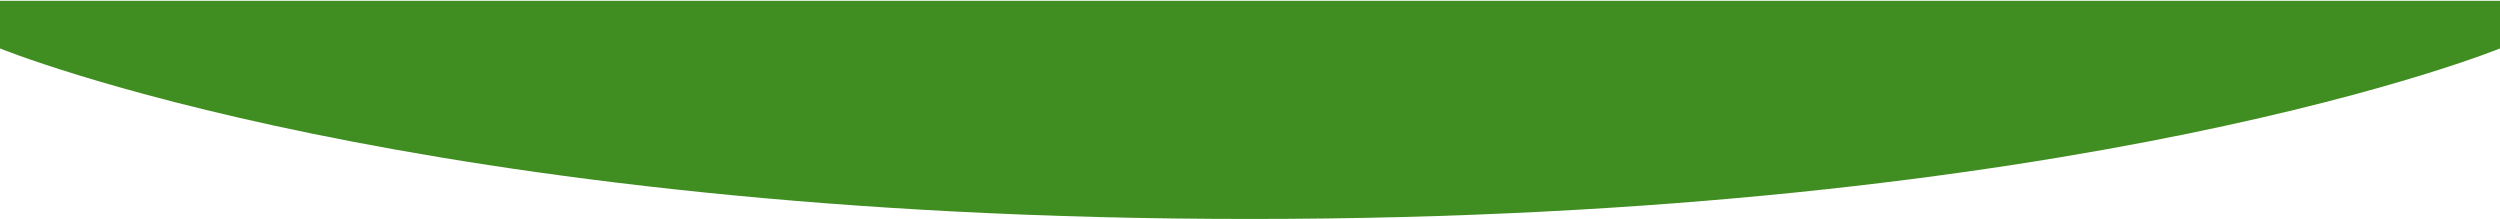 <?xml version="1.0" encoding="UTF-8"?> <svg xmlns="http://www.w3.org/2000/svg" viewBox="0 0 2600.00 228.00" data-guides="{&quot;vertical&quot;:[],&quot;horizontal&quot;:[]}"><defs></defs><mask x="0" y="0" width="2600" height="228" data-from-defs="true" maskUnits="userSpaceOnUse" maskContentUnits="userSpaceOnUse" id="tSvg347cf1173b"><path fill="white" width="2600" height="228" id="tSvg15d22211d67" title="Rectangle 1" fill-opacity="1" stroke="none" stroke-opacity="1" d="M0 0H2600V228H0Z" style="transform-origin: 1300px 114px;"></path></mask><path fill="#408e21" stroke="none" fill-opacity="1" stroke-width="1" stroke-opacity="1" id="tSvg11e11f55d06" title="Path 1" d="M0 50.363C0 50.363 432.92 227.721 1300 227.721C2167.08 227.721 2600 50.363 2600 50.363C2600 33.863 2600 17.363 2600 0.863C1733.333 0.863 866.667 0.863 0 0.863C0 17.363 0 33.863 0 50.363Z" mask="url(#tSvg347cf1173b)"></path></svg> 